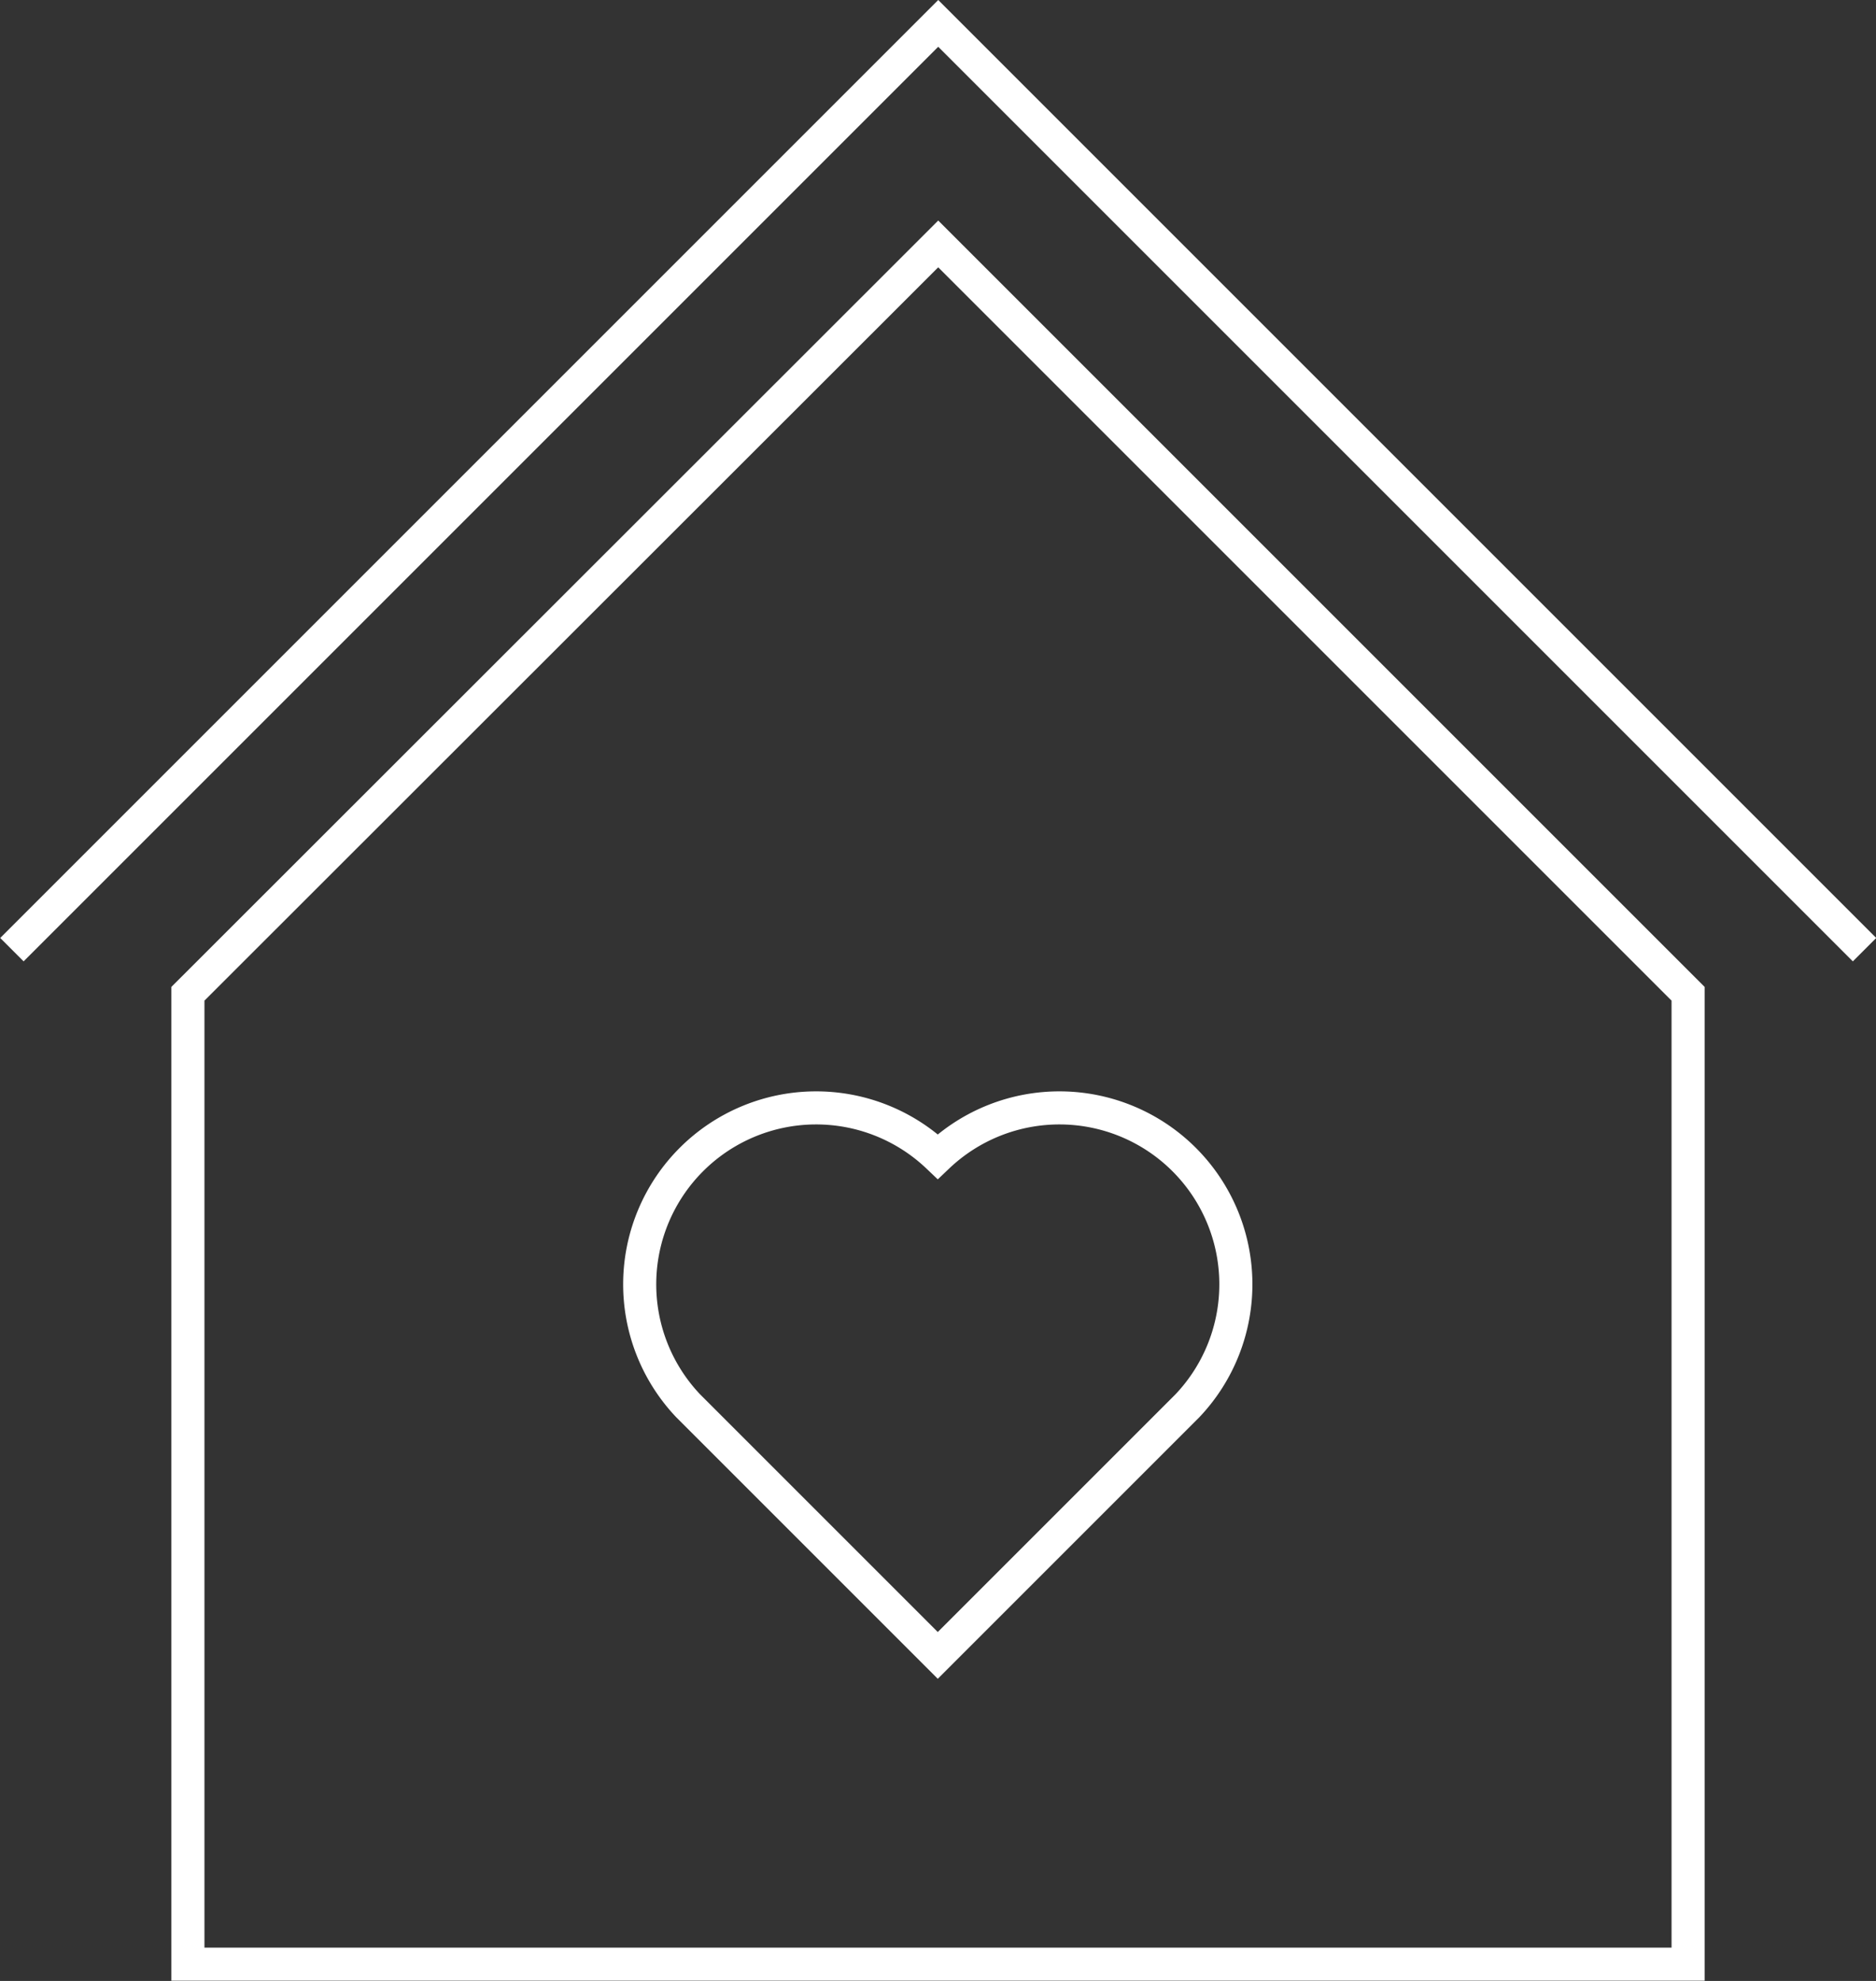 <svg id="Livello_1" data-name="Livello 1" xmlns="http://www.w3.org/2000/svg" viewBox="0 0 42.53 44.91"><rect x="0" y="0" width="42.53" height="44.91" fill="#333333" stroke="none"/><defs><style>.cls-1{fill:none;stroke:#fff;stroke-miterlimit:10;stroke-width:0.75px;}</style></defs><polyline class="cls-1" points="21.27 44.53 4.26 44.53 4.26 22.53 21.27 5.53 38.27 22.53 38.27 44.53 21.27 44.53"/><polyline class="cls-1" points="42.27 21.53 21.27 0.53 0.27 21.53"/><path class="cls-1" d="M40.2,44.23a4,4,0,0,0-5.66,5.65l5.66,5.66,5.66-5.66a4,4,0,0,0-5.66-5.65Z" transform="translate(-18.94 -18.01)"/></svg>